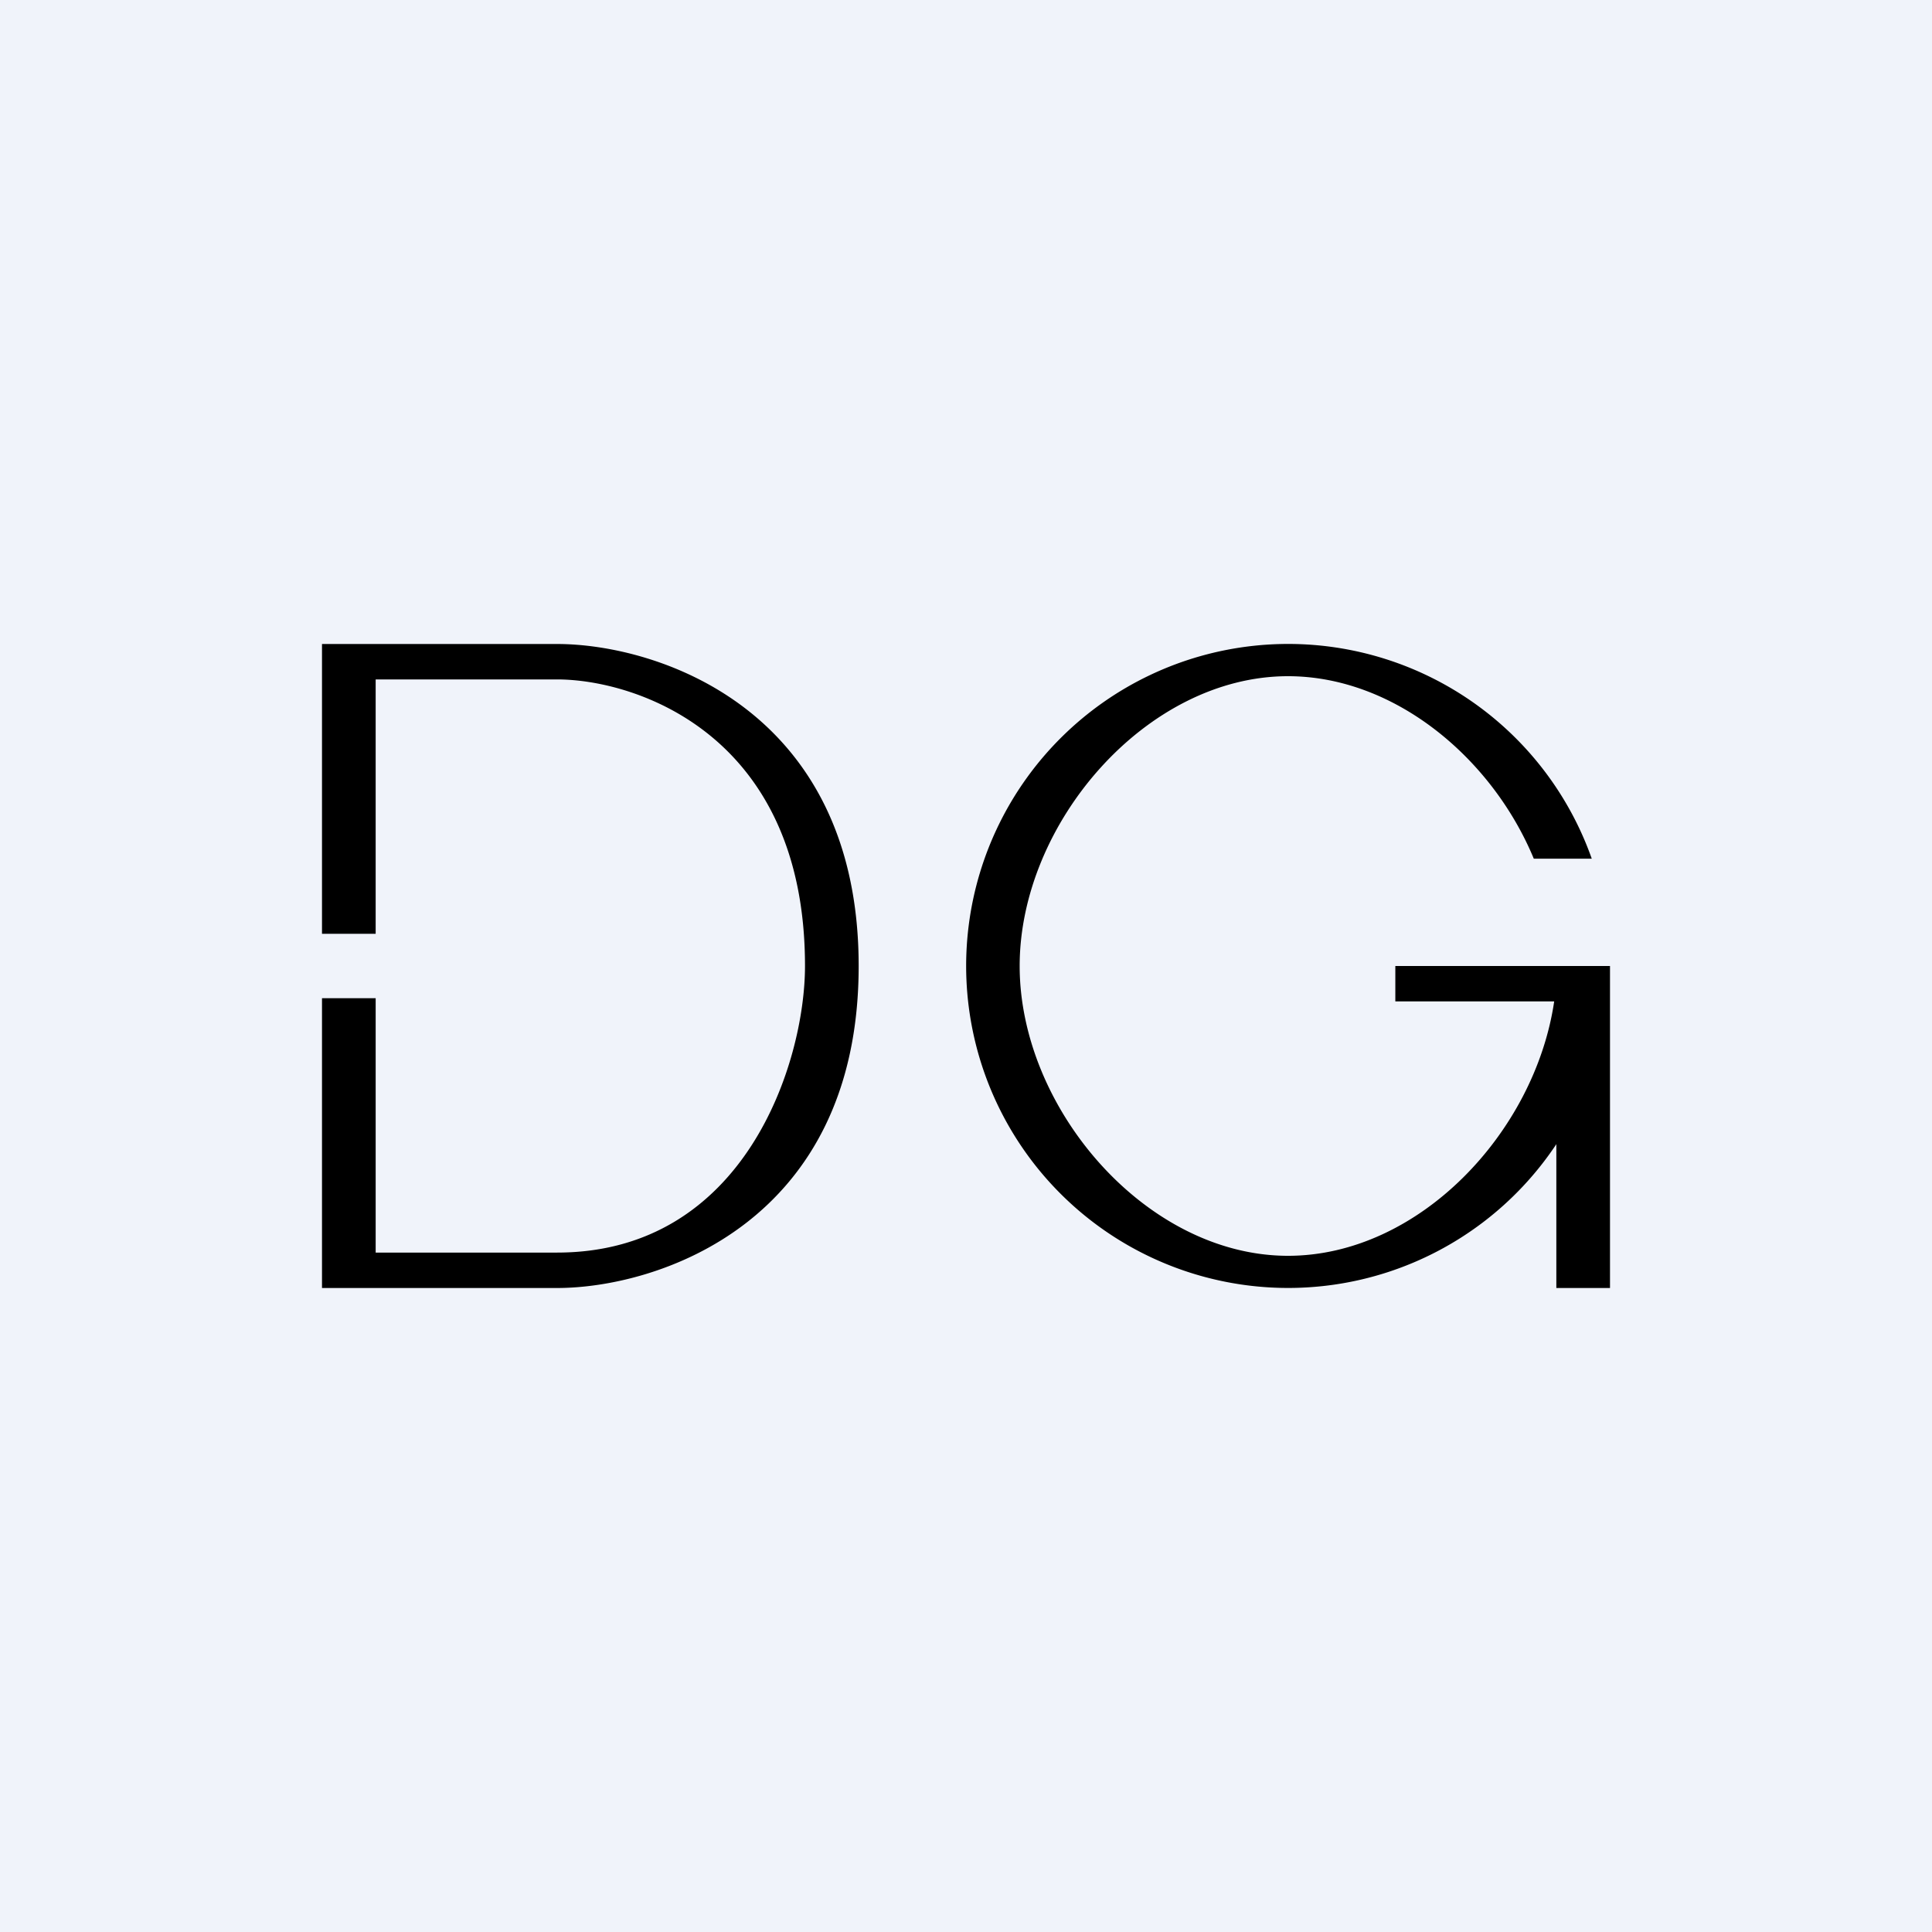 <!-- by TradingView --><svg width="18" height="18" viewBox="0 0 18 18" xmlns="http://www.w3.org/2000/svg"><path fill="#F0F3FA" d="M0 0h18v18H0z"/><path d="M14.48 9.33c-.18 1.22-1.26 2.37-2.48 2.37-1.32 0-2.5-1.37-2.5-2.7s1.18-2.7 2.5-2.7c.99 0 1.9.76 2.29 1.7h.54a3 3 0 1 0-.33 2.66V12h.5V9h-2v.33h1.48ZM3.5 8.7H3V6h2.19C6.12 6 8 6.6 8 9s-1.88 3-2.81 3H3V9.3h.5v2.37h1.69C6.94 11.67 7.5 9.9 7.5 9c0-2.16-1.58-2.67-2.31-2.67H3.5V8.7Z"/></svg>